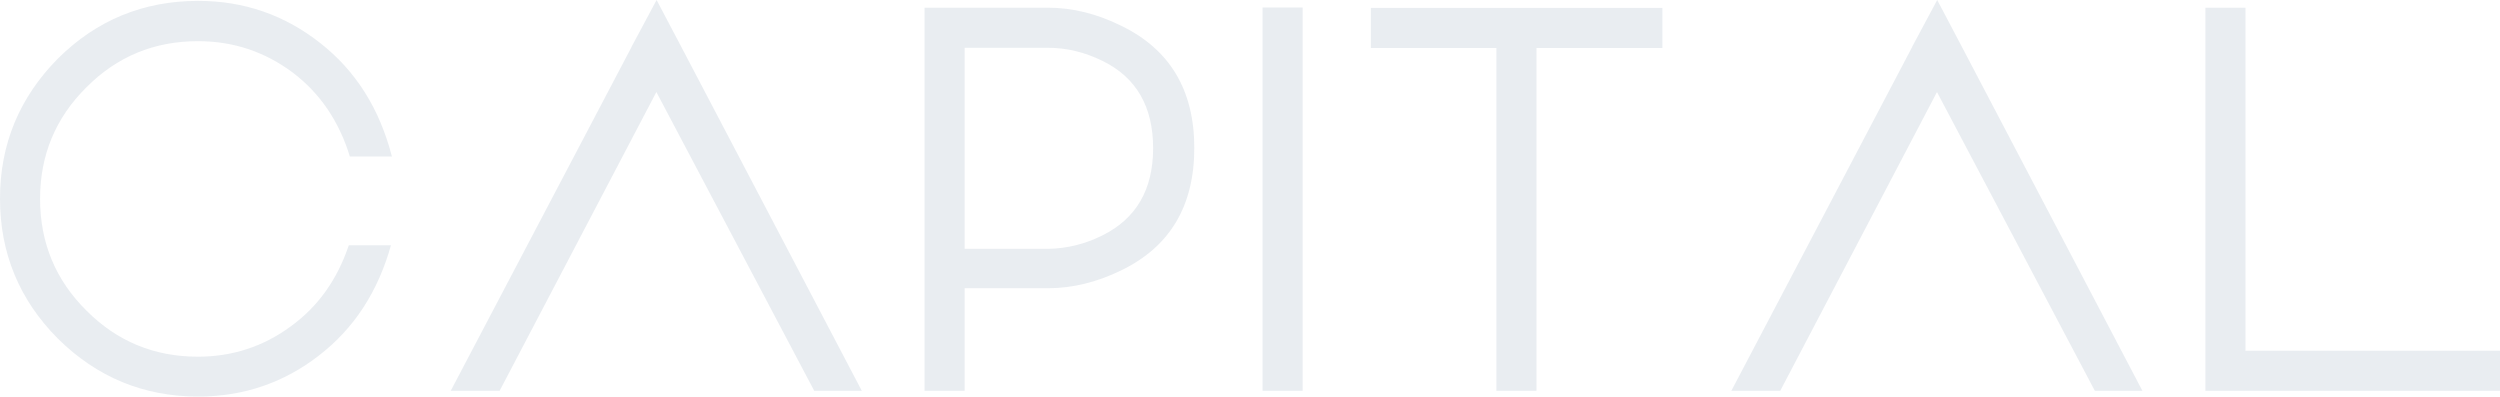 <?xml version="1.0" encoding="UTF-8"?>
<!-- Generator: Adobe Illustrator 19.0.0, SVG Export Plug-In . SVG Version: 6.00 Build 0)  -->
<svg xmlns="http://www.w3.org/2000/svg" xmlns:xlink="http://www.w3.org/1999/xlink" version="1.1" id="Layer_1" x="0px" y="0px" viewBox="0 0 1135.4 180.2" style="enable-background:new 0 0 1135.4 180.2;" xml:space="preserve">
<style type="text/css">
	.st0{opacity:0.1;fill:#26496F;}
</style>
<path id="XMLID_35_" class="st0" d="M1135.4,159.3v18.2h-133.8V3.5h18.2v155.8H1135.4L1135.4,159.3z M973,177.5h-21.6L879.7,41.8  l-71.2,135.7h-22.2l82.1-156.1v-0.1L879.8,0l10.6,20.1L973,177.5L973,177.5z M755.1,21.8h-57.3v155.7h-18.2V21.8h-57V3.6h132.4V21.8  L755.1,21.8z M591.6,177.5h-18.2V3.4h18.2V177.5L591.6,177.5z M476,3.5c11,0,22.1,2.7,33.2,8.2c22.1,10.7,33.2,29.2,33.2,55.5  c0,26.4-11.1,44.9-33.2,55.6c-11.1,5.4-22.2,8.1-33.2,8.1h-37.9v46.6h-18.2V3.5H476L476,3.5z M438.1,21.6L438.1,21.6V113H476  c8.4-0.1,16.7-2.1,24.7-6.1c15.3-7.6,23-20.8,23-39.6c0-18.8-7.6-32.1-22.9-39.6c-8.1-4-16.4-6-24.9-6H438.1L438.1,21.6z   M391.4,177.5h-21.6L298.1,41.8l-71.2,135.7h-22.2l82.1-156.1v-0.1L298.2,0l10.6,20.1L391.4,177.5L391.4,177.5z M177.6,111.2  c-5.9,21.3-16.9,38.1-32.8,50.3c-16,12.4-34.3,18.6-54.8,18.6c-24.8,0-46-8.8-63.7-26.3C8.8,136.2,0,115,0,90.2  c0-24.7,8.8-45.9,26.3-63.6C43.9,9.1,65.2,0.4,90,0.4c20.8,0,39.3,6.4,55.5,19.2c16.1,12.6,26.9,29.8,32.5,51.5h-19.1  C154,55.1,145.4,42.4,133,33c-12.7-9.5-27-14.3-43.1-14.3c-19.9,0-36.8,7-50.7,21c-14,13.9-21,30.8-21,50.6c0,19.9,7,36.8,21,50.7  c13.9,14,30.8,21,50.7,21c15.6,0,29.7-4.6,42.2-13.8c12.4-9,21.1-21.3,26.3-36.8H177.6L177.6,111.2z"></path>
</svg>
